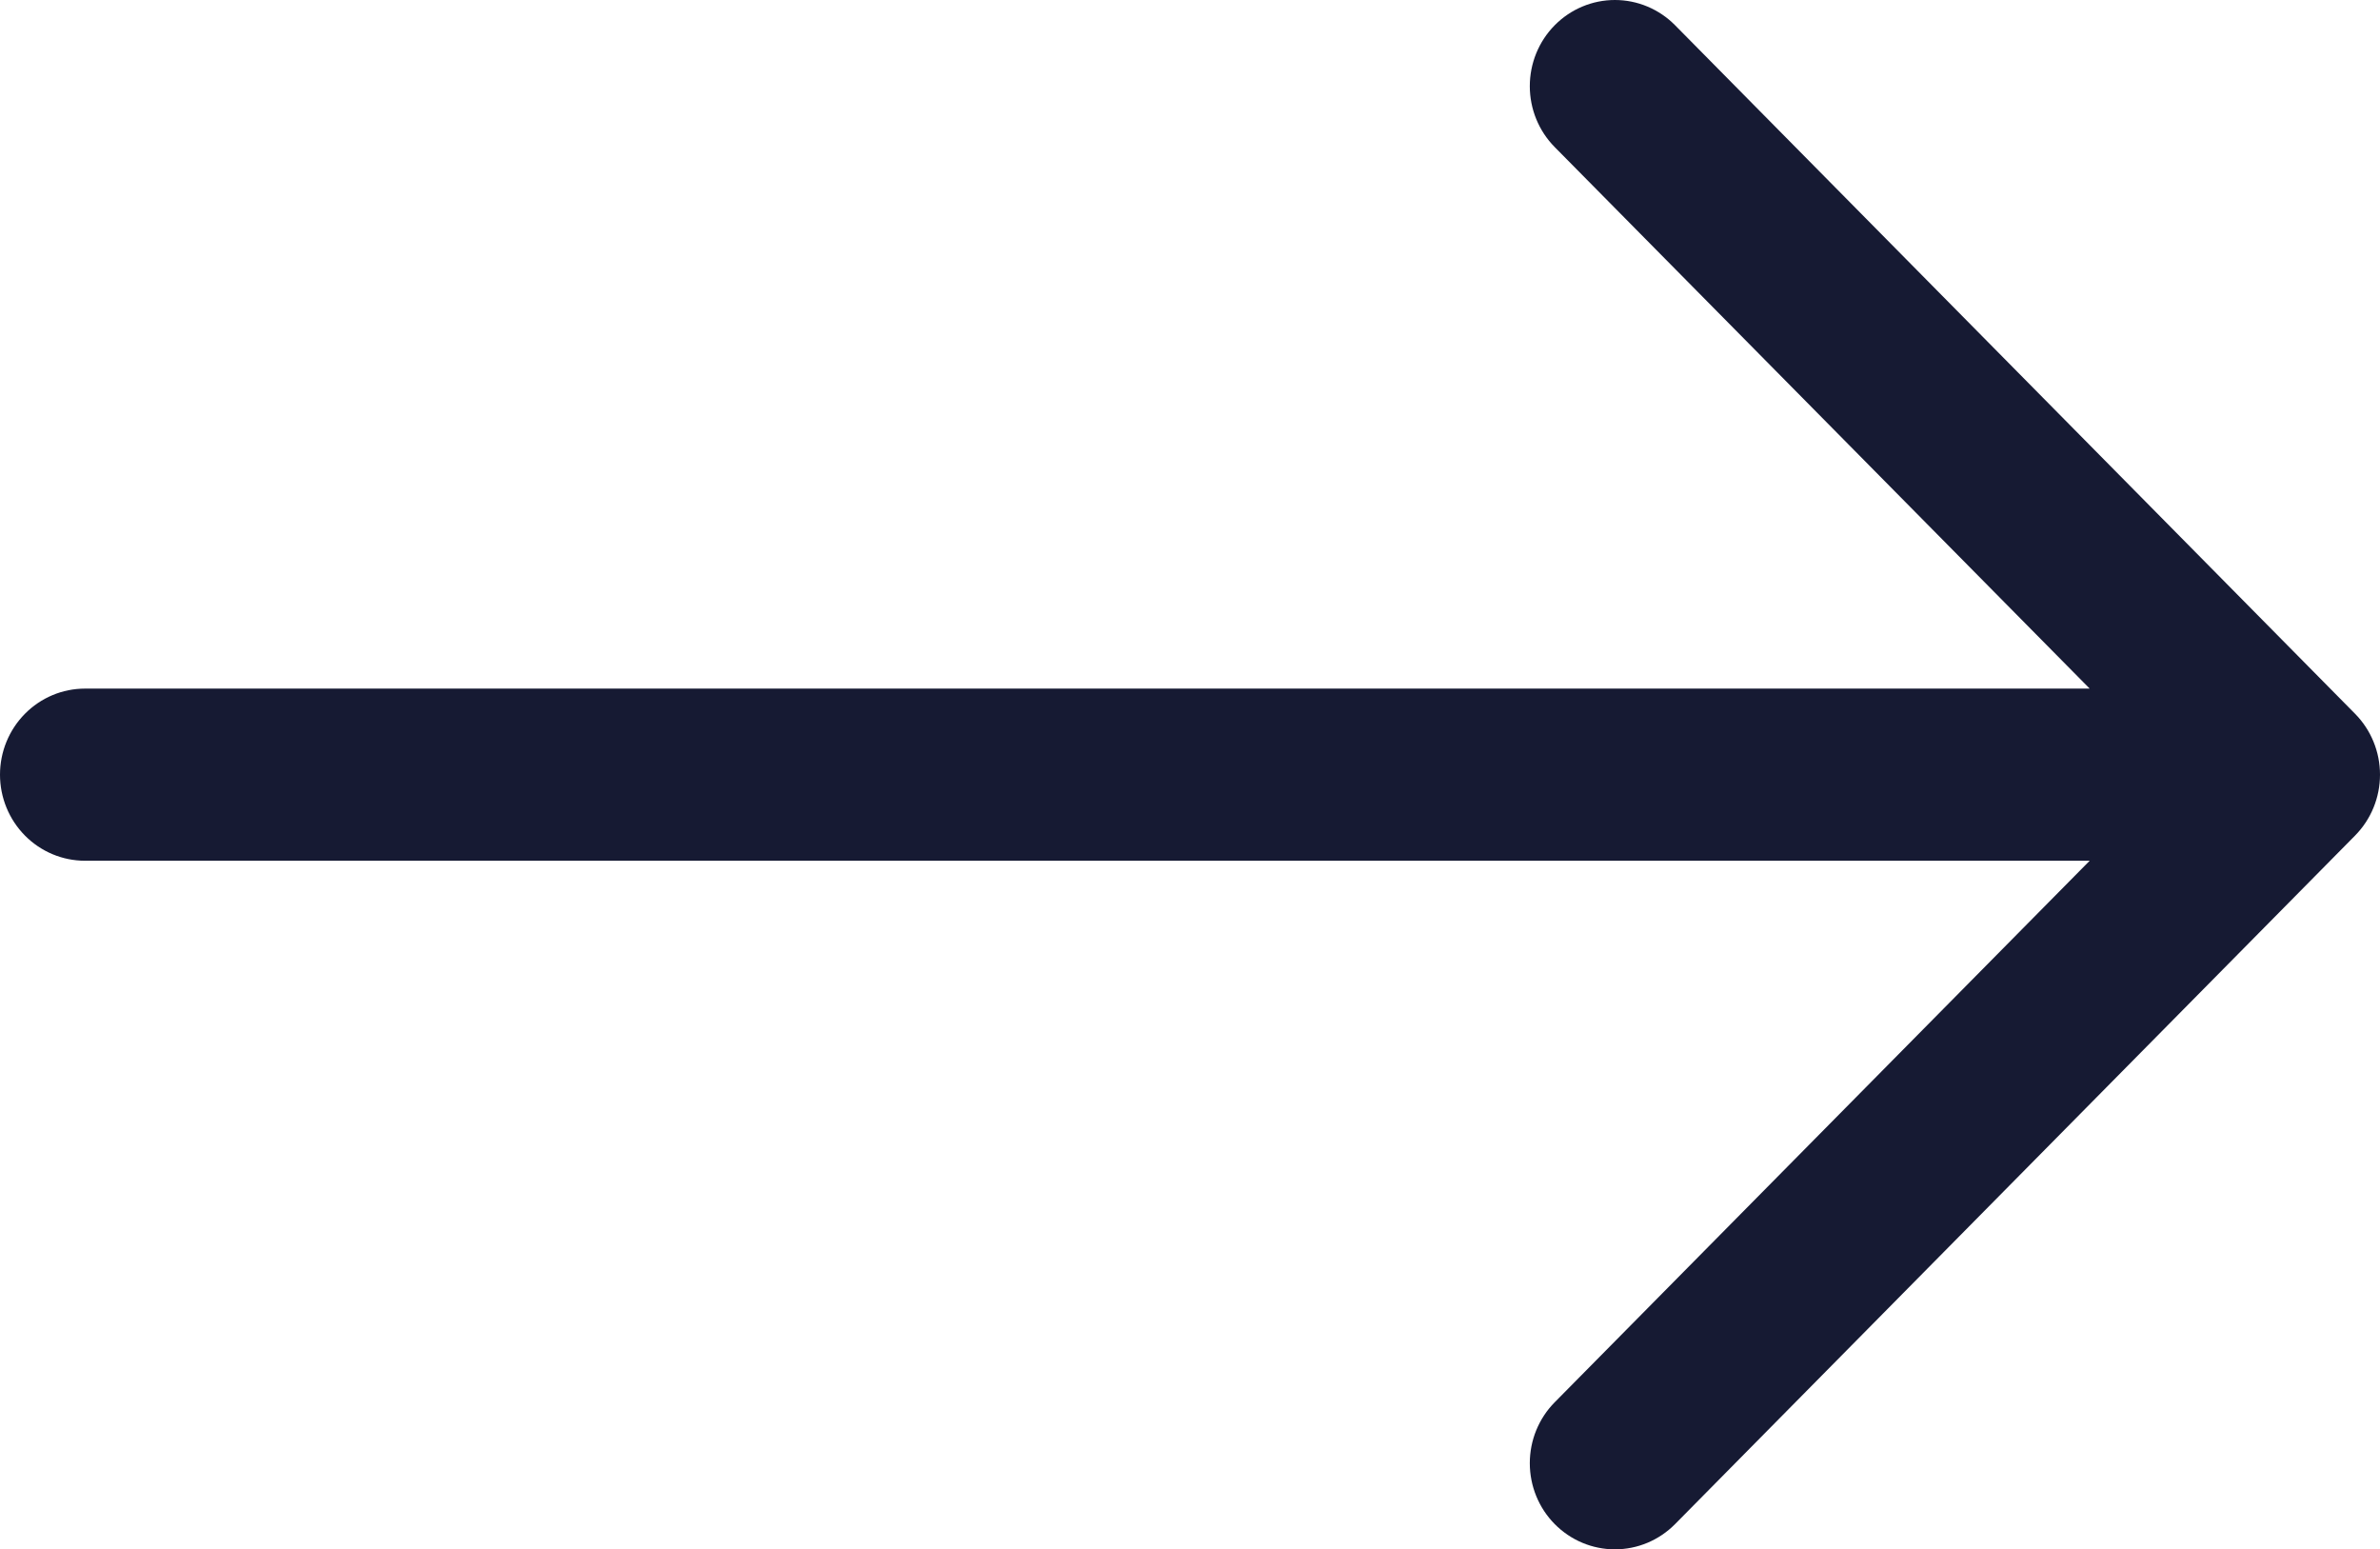 <?xml version="1.0" encoding="UTF-8"?> <svg xmlns="http://www.w3.org/2000/svg" width="106" height="69" viewBox="0 0 106 69" fill="none"> <path fill-rule="evenodd" clip-rule="evenodd" d="M7.62939e-06 34.5C7.62939e-06 35.517 0.399 36.491 1.109 37.21C1.819 37.929 2.781 38.333 3.785 38.333L93.07 38.333L69.244 62.449C68.892 62.805 68.613 63.228 68.422 63.694C68.232 64.159 68.134 64.658 68.134 65.162C68.134 65.666 68.232 66.165 68.422 66.631C68.613 67.097 68.892 67.52 69.244 67.876C69.596 68.232 70.014 68.515 70.474 68.708C70.933 68.901 71.426 69 71.924 69C72.422 69 72.915 68.901 73.374 68.708C73.834 68.515 74.252 68.232 74.604 67.876L104.888 37.214C105.24 36.858 105.52 36.435 105.711 35.969C105.902 35.503 106 35.004 106 34.5C106 33.996 105.902 33.497 105.711 33.031C105.52 32.565 105.24 32.142 104.888 31.786L74.604 1.124C74.252 0.768 73.834 0.485 73.374 0.292C72.915 0.099 72.422 0 71.924 0C71.426 0 70.933 0.099 70.474 0.292C70.014 0.485 69.596 0.768 69.244 1.124C68.892 1.48 68.613 1.903 68.422 2.369C68.232 2.835 68.134 3.334 68.134 3.838C68.134 4.342 68.232 4.841 68.422 5.306C68.613 5.772 68.892 6.195 69.244 6.551L93.07 30.667L3.785 30.667C2.781 30.667 1.819 31.071 1.109 31.79C0.399 32.509 7.62939e-06 33.483 7.62939e-06 34.5Z" fill="#161A33"></path> </svg> 